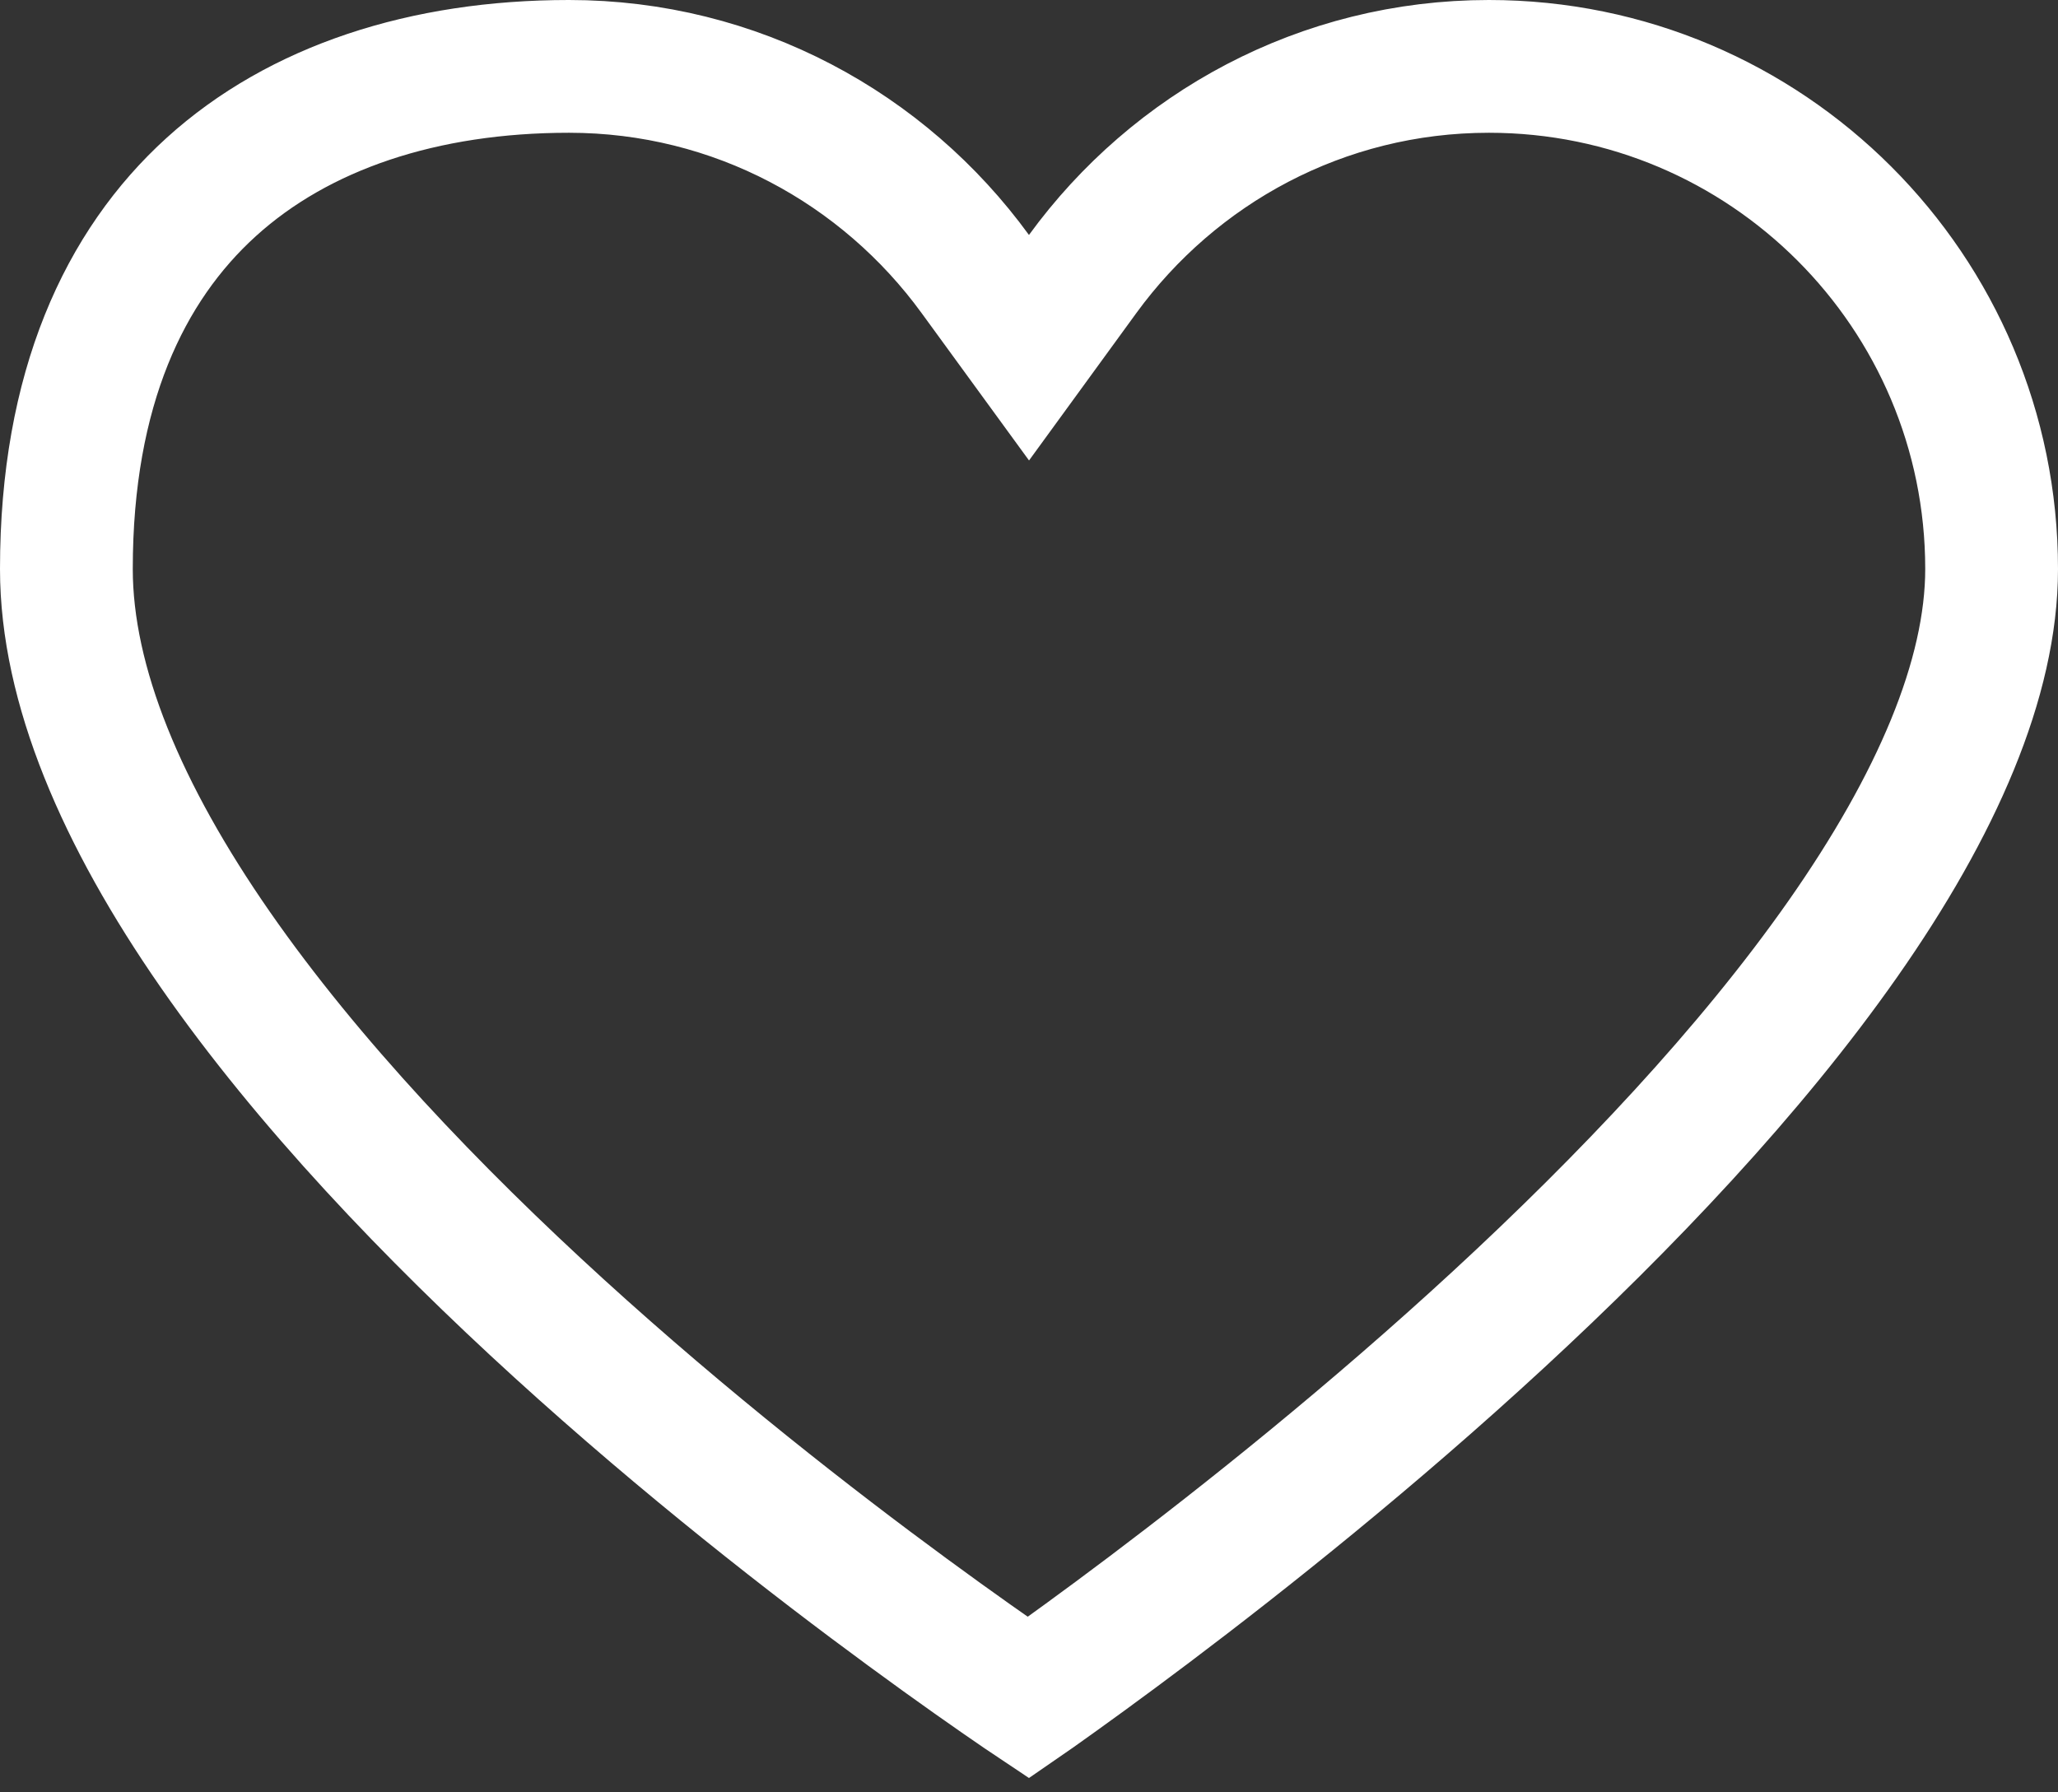 <?xml version="1.0" encoding="UTF-8"?> <svg xmlns="http://www.w3.org/2000/svg" width="31" height="27" viewBox="0 0 31 27" fill="none"><rect x="0" y="0" width="31" height="27" fill="#333333" stroke="none"/><path d="M14.691 4.128L15.5 5.238L16.308 4.128C17.689 2.232 19.913 1 22.428 1C26.61 1 30 4.391 30 8.571C30 10.22 29.171 12.129 27.759 14.144C26.363 16.136 24.482 18.114 22.572 19.877C20.666 21.636 18.755 23.158 17.319 24.241C16.602 24.782 16.005 25.212 15.589 25.507C15.555 25.531 15.522 25.554 15.49 25.576C15.46 25.556 15.43 25.535 15.398 25.513C14.982 25.229 14.386 24.812 13.67 24.286C12.235 23.233 10.327 21.747 8.423 20.013C6.515 18.275 4.637 16.311 3.243 14.305C1.837 12.281 1 10.322 1 8.571C1 5.854 1.877 4 3.182 2.817C4.504 1.618 6.385 1 8.571 1C11.086 1 13.311 2.232 14.691 4.128Z" stroke="white" stroke-width="2"></path></svg> 